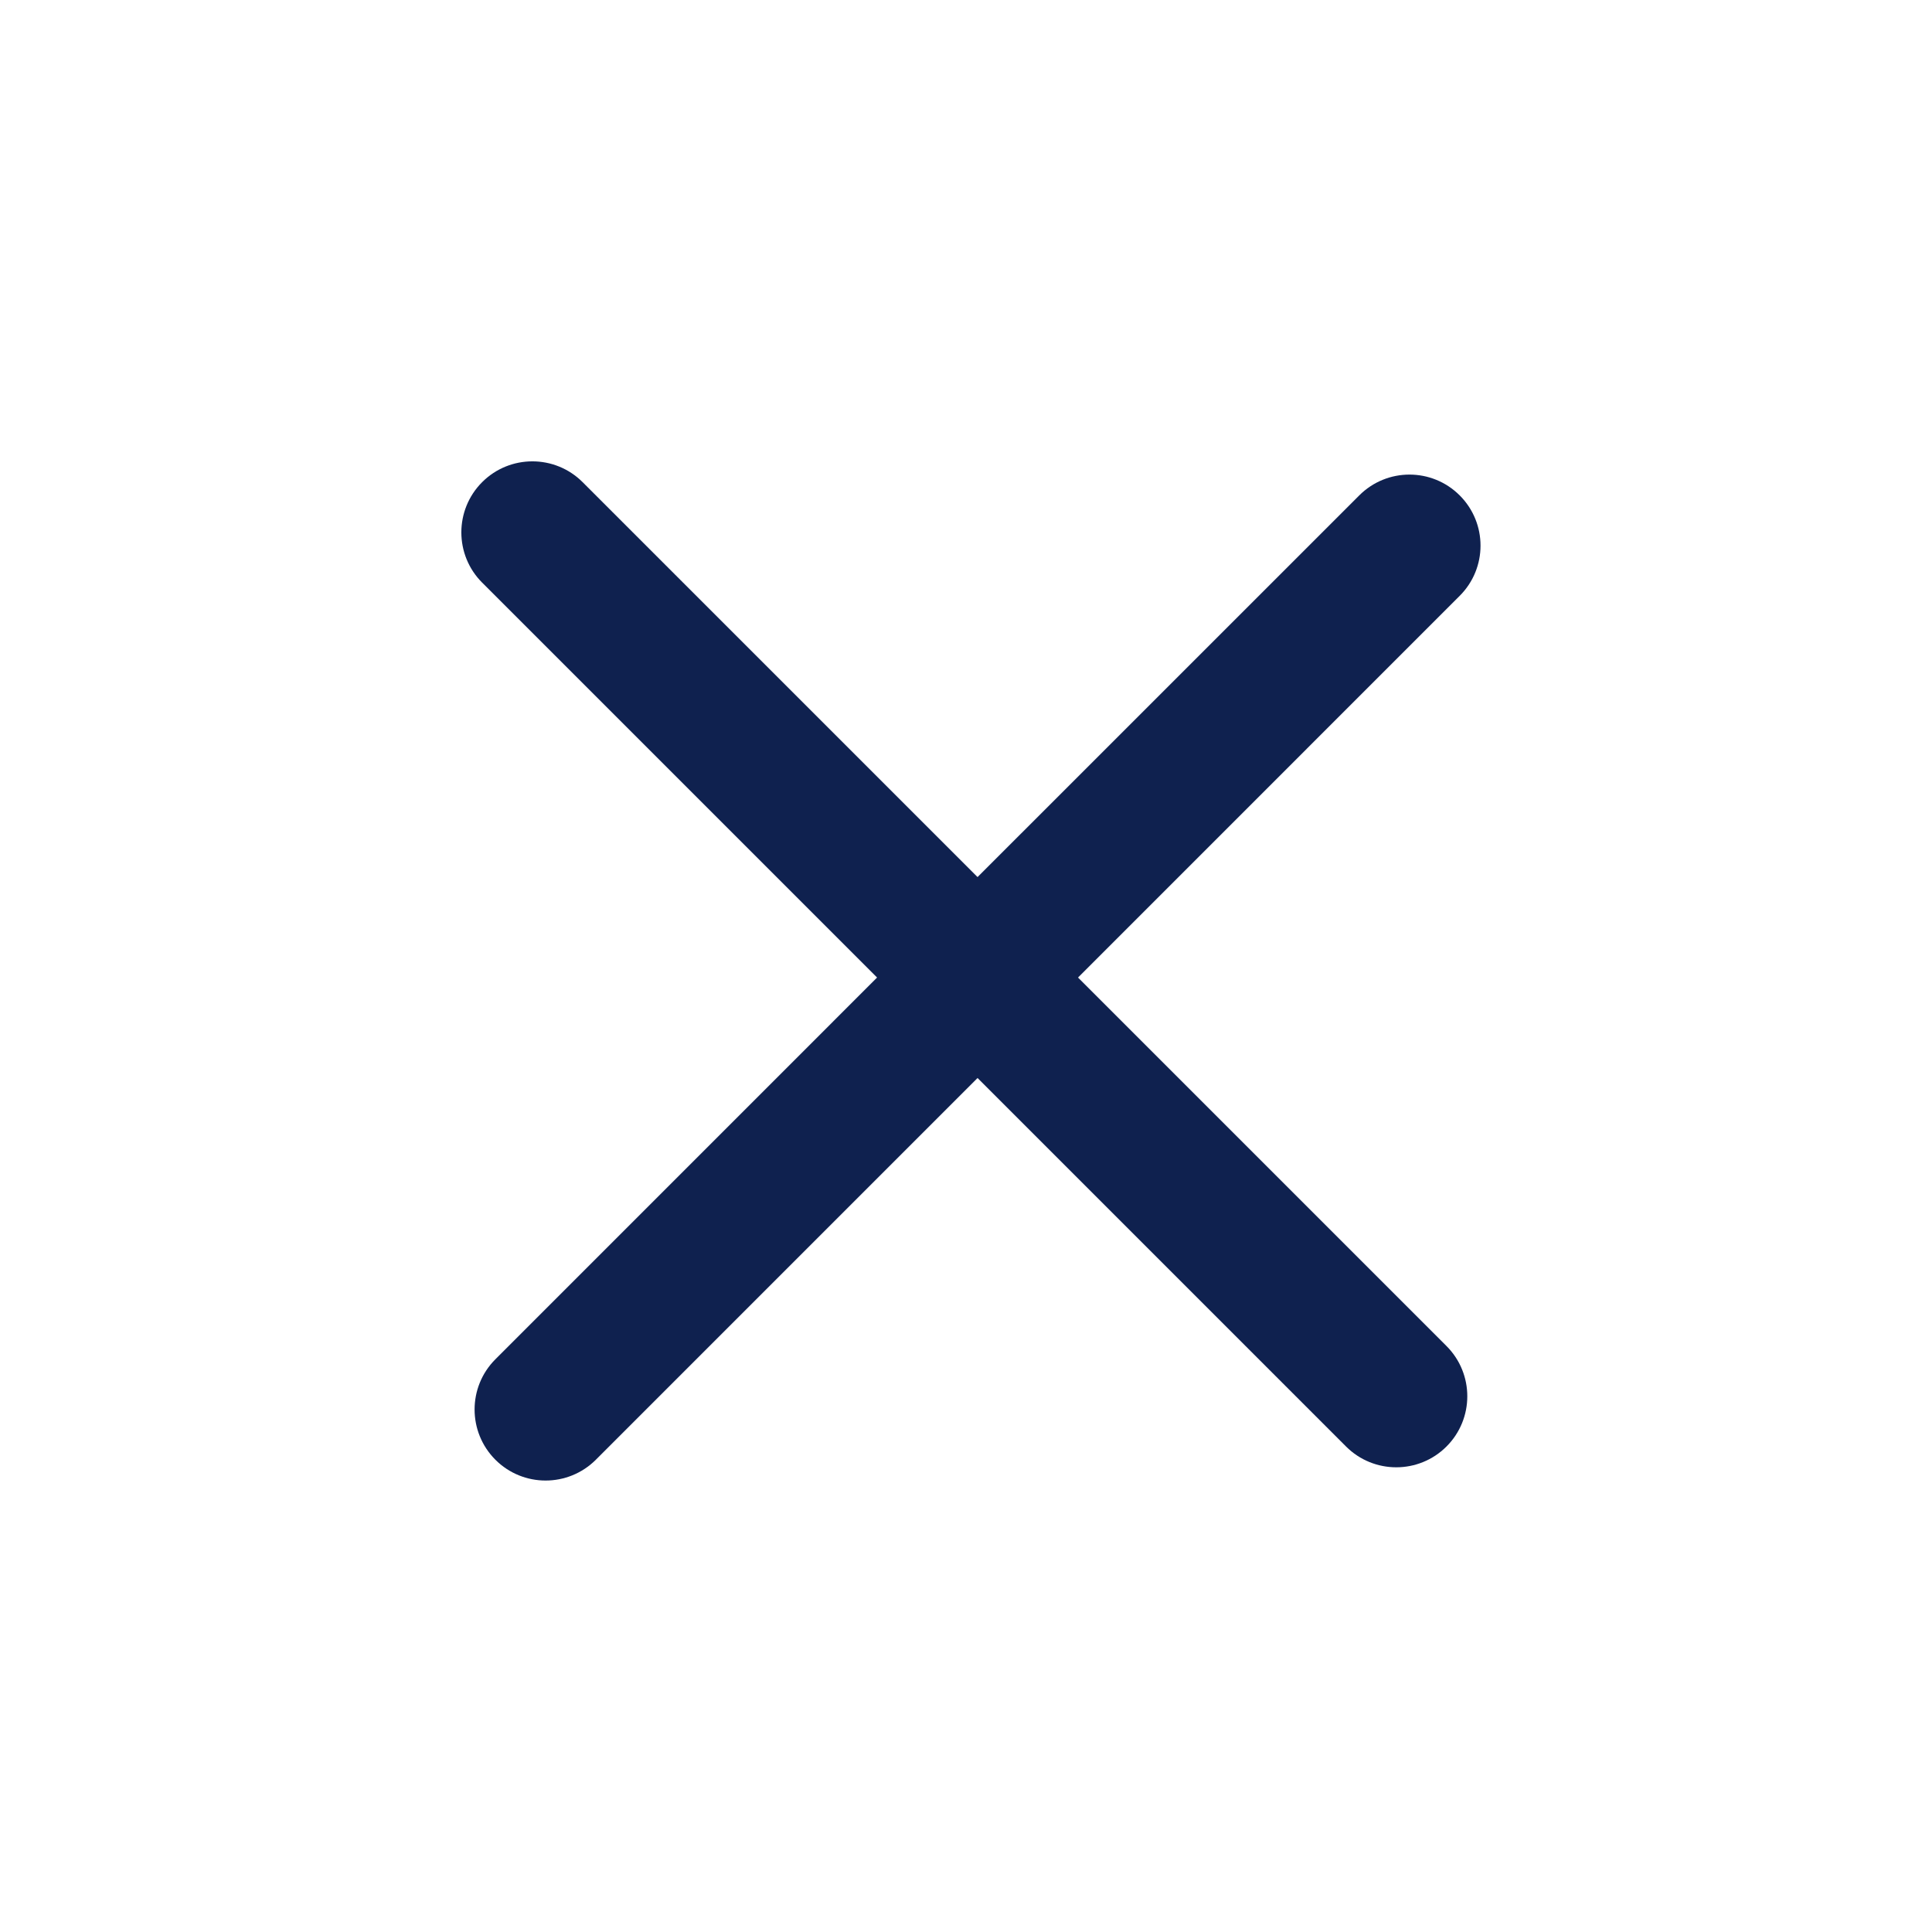 <svg width="34" height="34" viewBox="0 0 34 34" fill="none" xmlns="http://www.w3.org/2000/svg">
<path d="M25.688 8.718C26.177 9.206 26.177 9.998 25.688 10.486L10.486 25.689C9.997 26.177 9.206 26.177 8.718 25.689C8.23 25.2 8.23 24.409 8.718 23.921L16.319 16.319L23.921 8.718C24.409 8.23 25.2 8.23 25.688 8.718Z" fill="#0F214F"/>
<path d="M25.456 25.456C24.968 25.944 24.176 25.944 23.688 25.456L8.485 10.253C7.997 9.765 7.997 8.973 8.485 8.485C8.973 7.997 9.765 7.997 10.253 8.485L17.855 16.087L25.456 23.688C25.944 24.176 25.944 24.968 25.456 25.456Z" fill="#0F214F"/>
</svg>
